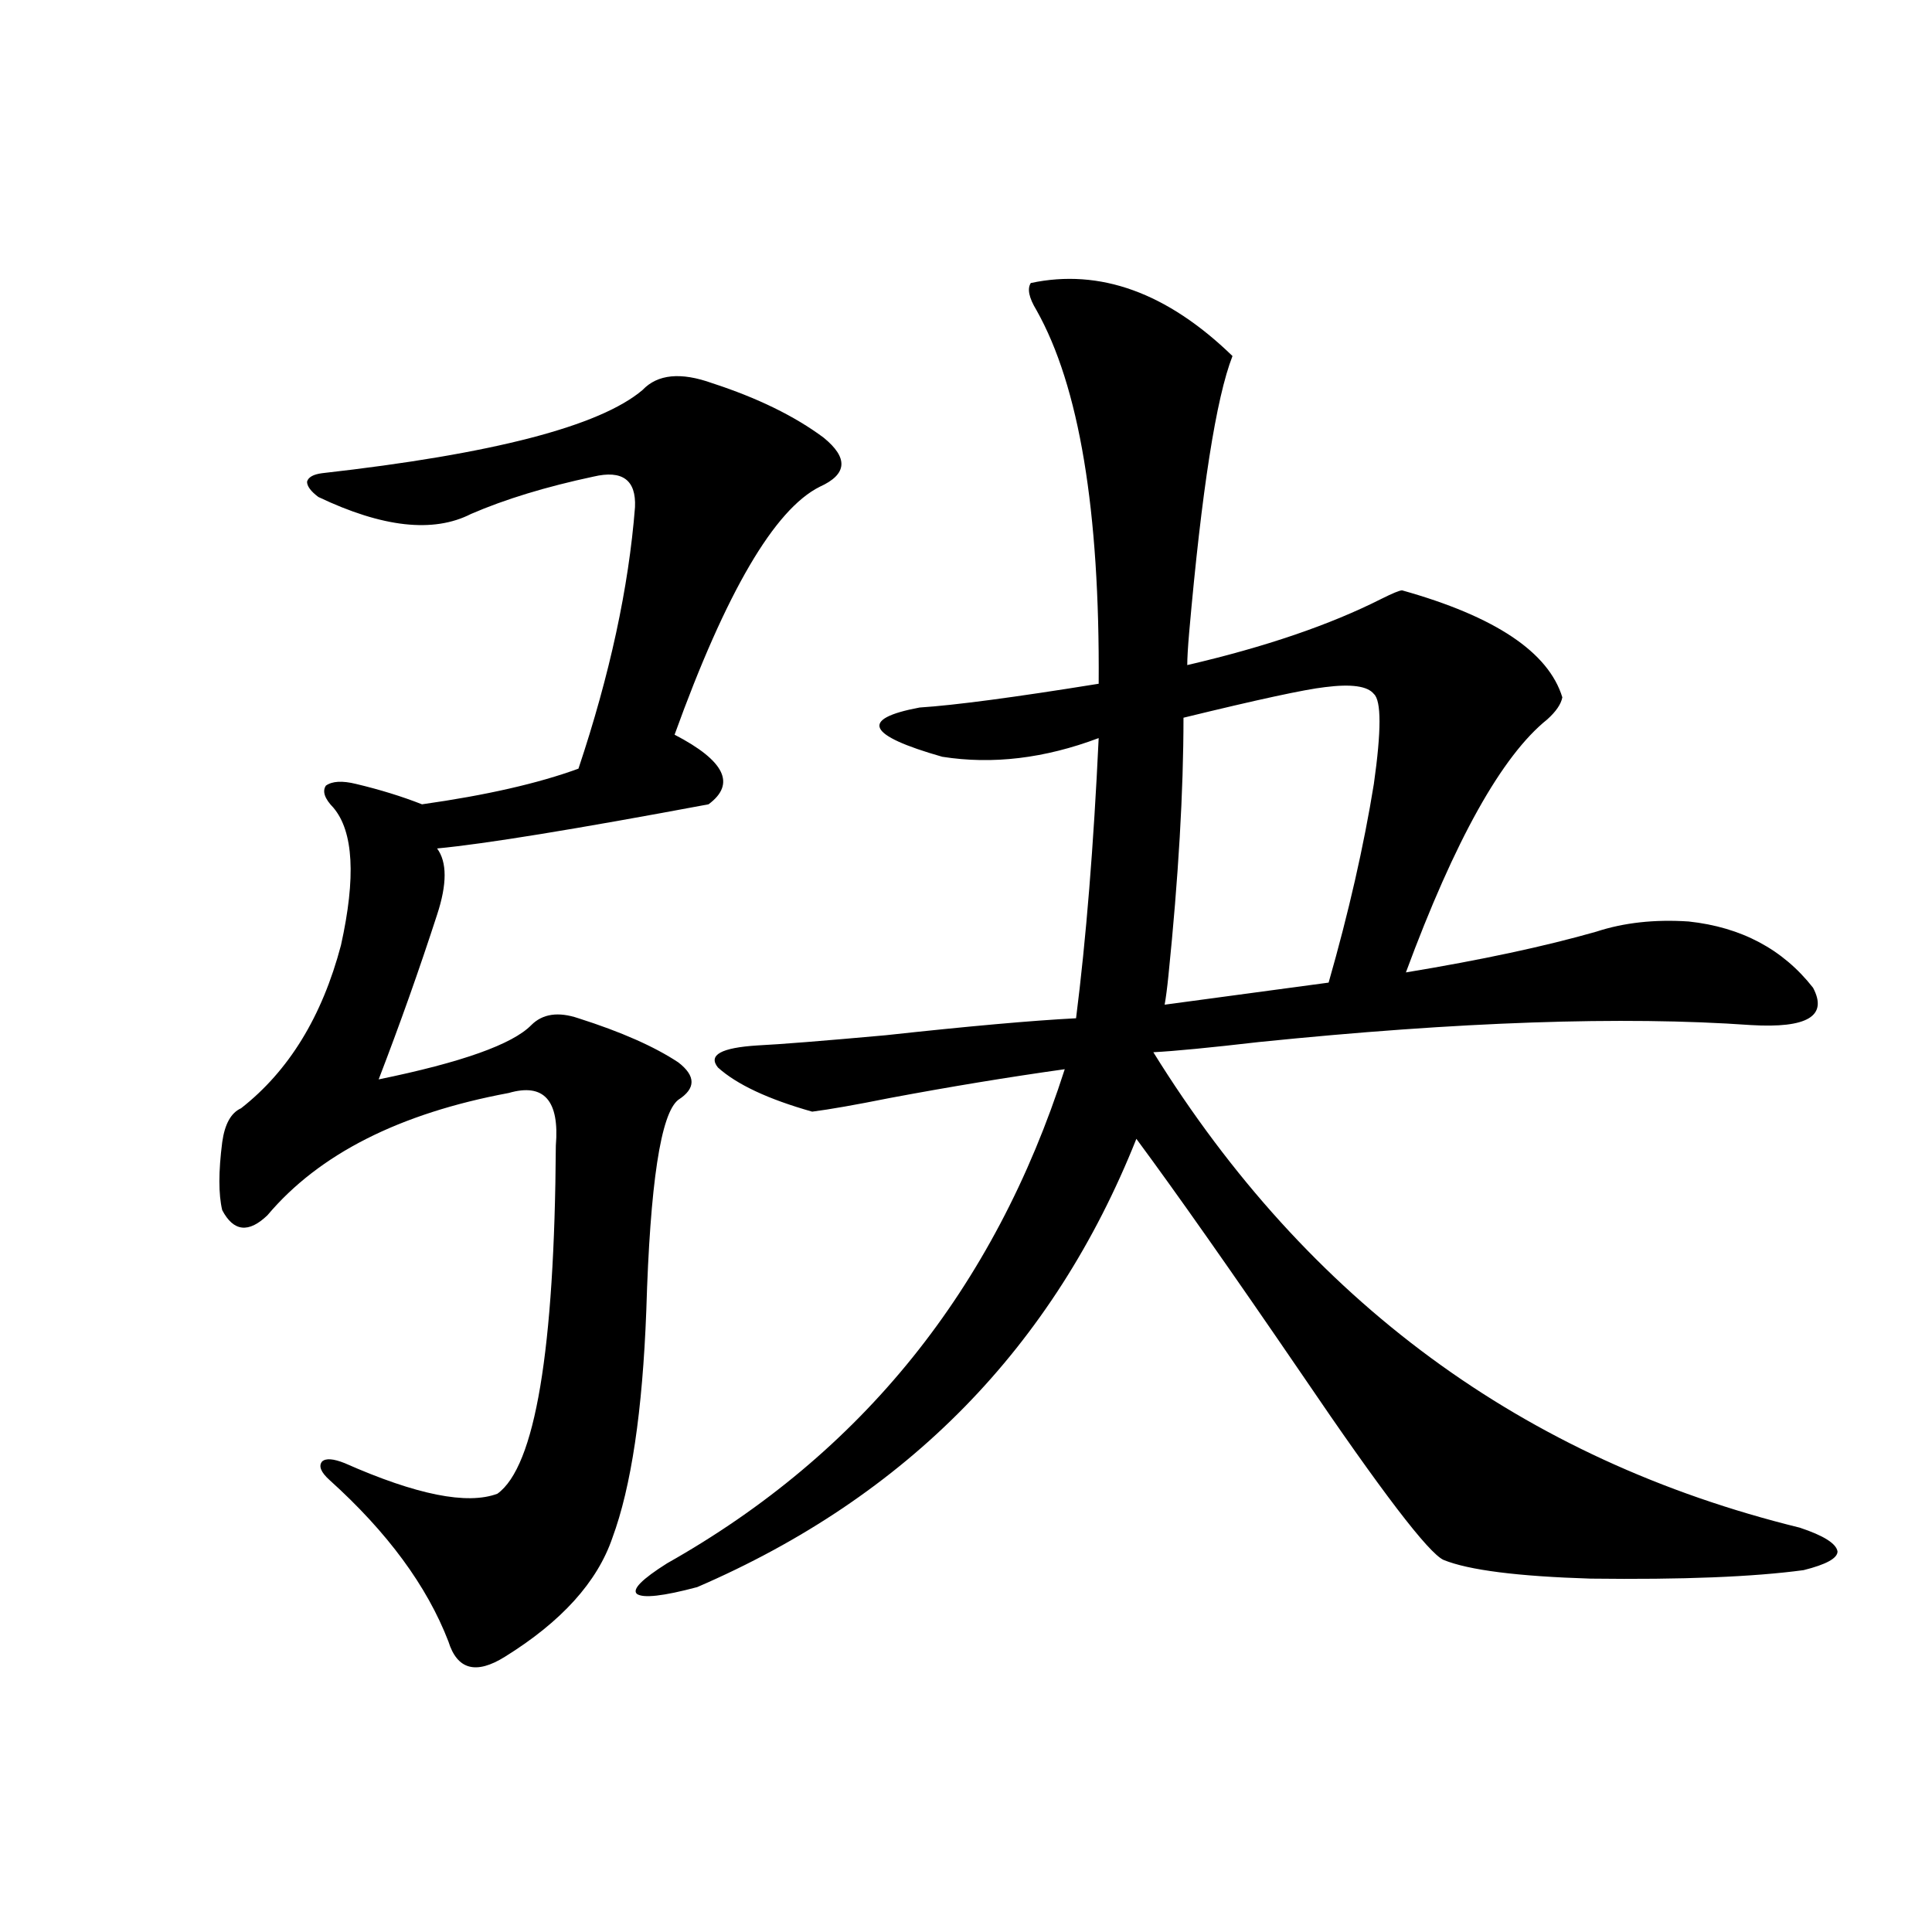 <?xml version="1.0" encoding="utf-8"?>
<!-- Generator: Adobe Illustrator 16.0.0, SVG Export Plug-In . SVG Version: 6.00 Build 0)  -->
<!DOCTYPE svg PUBLIC "-//W3C//DTD SVG 1.1//EN" "http://www.w3.org/Graphics/SVG/1.1/DTD/svg11.dtd">
<svg version="1.1" id="图层_1" xmlns="http://www.w3.org/2000/svg" xmlns:xlink="http://www.w3.org/1999/xlink" x="0px" y="0px"
	 width="1000px" height="1000px" viewBox="0 0 1000 1000" enable-background="new 0 0 1000 1000" xml:space="preserve">
<path d="M368.674,198.344c23.414,7.622,42.591,17.002,57.56,28.125c13.003,10.547,12.348,19.048-1.951,25.488
	c-23.414,11.729-48.459,54.492-75.12,128.32c26.006,13.486,31.859,25.488,17.561,36.035
	c-68.946,12.896-115.774,20.518-140.484,22.852c5.198,7.031,5.198,18.457,0,34.277c-9.115,28.125-19.191,56.553-30.243,85.254
	c42.926-8.789,69.267-18.154,79.022-28.125c5.854-5.85,13.979-7.031,24.39-3.516c22.104,7.031,39.344,14.653,51.706,22.852
	c9.101,7.031,9.101,13.486,0,19.336c-9.115,7.031-14.634,43.369-16.585,108.984c-1.951,52.158-7.805,91.406-17.561,117.773
	c-7.805,22.852-26.341,43.355-55.608,61.523c-14.969,9.366-24.725,6.729-29.268-7.91c-11.066-28.701-31.554-56.538-61.462-83.496
	c-4.558-4.092-5.854-7.319-3.902-9.668c1.951-1.758,5.854-1.455,11.707,0.879c37.072,16.411,63.413,21.685,79.022,15.82
	c19.512-14.063,29.588-74.116,30.243-180.176c1.951-23.428-6.188-32.52-24.39-27.246c-56.584,10.547-98.214,31.641-124.875,63.281
	c-9.756,9.38-17.561,8.501-23.414-2.637c-1.951-8.198-1.951-19.912,0-35.156c1.296-9.365,4.543-15.229,9.756-17.578
	c24.71-19.336,41.95-47.461,51.706-84.375c7.805-35.156,6.494-58.887-3.902-71.191c-4.558-4.683-5.854-8.486-3.902-11.426
	c3.247-2.334,8.445-2.637,15.609-0.879c12.348,2.939,23.734,6.455,34.146,10.547c33.17-4.683,60.151-10.835,80.974-18.457
	c16.25-48.628,26.006-93.74,29.268-135.352c0.641-14.063-6.509-19.336-21.463-15.82c-24.725,5.273-45.853,11.729-63.413,19.336
	c-19.512,9.971-45.853,7.031-79.022-8.789c-3.902-2.925-5.854-5.562-5.854-7.91c0.641-2.334,3.247-3.804,7.805-4.395
	c88.443-9.956,143.731-24.307,165.85-43.066C340.382,193.661,352.409,192.494,368.674,198.344z M533.548,146.488
	c35.762-7.607,70.563,4.985,104.388,37.793c-8.46,21.685-15.944,69.434-22.438,143.262c-0.655,7.622-0.976,13.184-0.976,16.699
	c40.319-9.365,73.81-20.791,100.485-34.277c5.854-2.925,9.421-4.395,10.731-4.395c48.124,13.486,75.761,31.943,82.925,55.371
	c-0.655,3.516-3.262,7.334-7.805,11.426c-23.414,18.76-47.804,62.402-73.169,130.957c39.023-6.44,71.858-13.472,98.534-21.094
	c14.299-4.683,30.243-6.44,47.804-5.273c27.316,2.939,48.779,14.365,64.389,34.277c7.805,14.653-2.927,21.094-32.194,19.336
	c-66.34-4.683-151.216-1.758-254.628,8.789c-25.365,2.939-43.581,4.697-54.633,5.273
	c79.998,128.911,191.535,210.938,334.626,246.094c12.348,4.106,18.856,8.213,19.512,12.305c0,3.516-5.854,6.743-17.561,9.668
	c-26.021,3.516-62.772,4.985-110.241,4.395c-37.728-1.167-63.093-4.395-76.096-9.668c-7.805-3.516-32.194-35.444-73.169-95.801
	c-36.432-53.311-65.044-94.043-85.852-122.168c-42.926,107.817-118.701,185.161-227.312,232.031
	c-17.561,4.684-27.972,5.851-31.219,3.516c-2.606-2.334,2.592-7.607,15.609-15.82c100.806-56.826,169.417-142.08,205.849-255.762
	c-29.268,4.106-59.511,9.092-90.729,14.941c-17.561,3.516-30.898,5.864-39.999,7.031c-22.773-6.44-39.023-14.063-48.779-22.852
	c-5.213-6.44,1.616-10.244,20.487-11.426c11.707-0.576,33.811-2.334,66.34-5.273c42.926-4.683,75.761-7.607,98.534-8.789
	c5.198-41.006,9.101-89.346,11.707-145.02c-27.972,10.547-54.968,13.774-80.974,9.668c-39.023-11.123-42.926-19.624-11.707-25.488
	c18.201-1.167,49.1-5.273,92.681-12.305c0.641-89.648-10.091-154.097-32.194-193.359
	C532.572,154.11,531.597,149.428,533.548,146.488z M711.104,359.184c-3.262-4.092-11.707-5.273-25.365-3.516
	c-10.411,1.182-34.801,6.455-73.169,15.82c0,38.096-2.606,82.617-7.805,133.594c-0.655,6.455-1.311,11.426-1.951,14.941
	l84.876-11.426c10.396-36.323,18.201-70.601,23.414-102.832C715.007,378.231,715.007,362.699,711.104,359.184z"/>
</svg>
